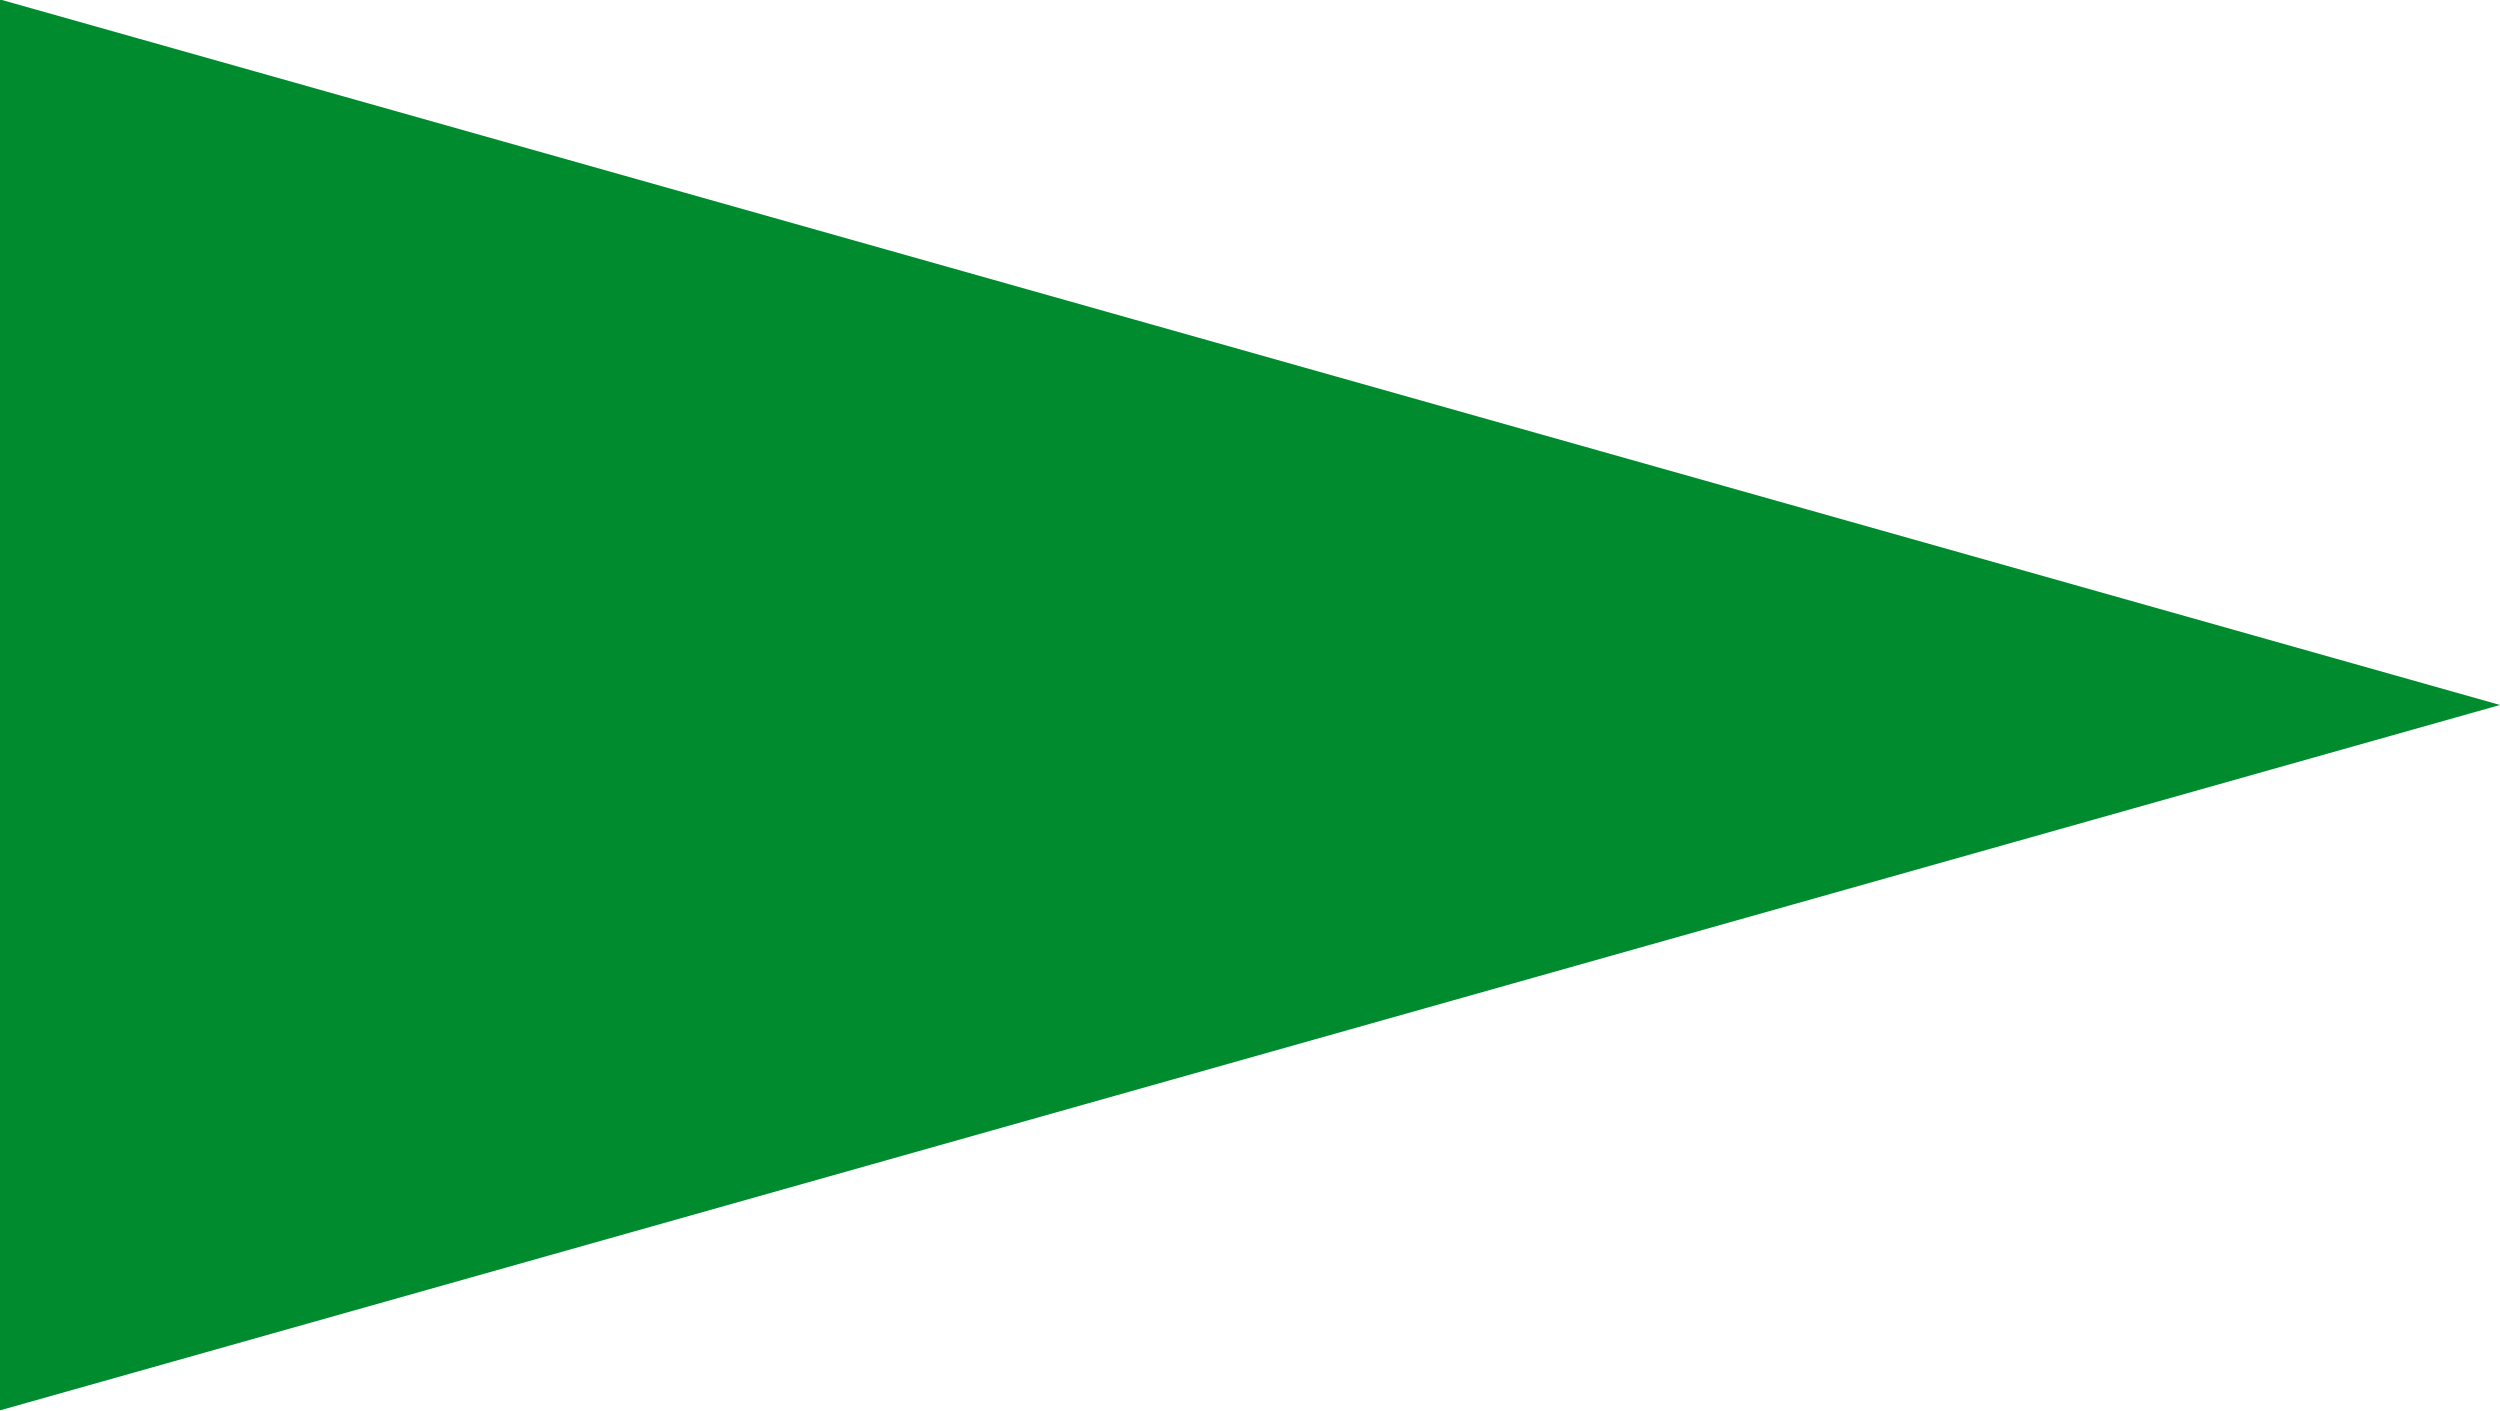 <svg xmlns="http://www.w3.org/2000/svg" width="18.476" height="10.427" viewBox="0 0 18.476 10.427">
  <path id="Trazado_6817" data-name="Trazado 6817" d="M332.971,335.4l18.476-5.213-18.476-5.214Z" transform="translate(-332.971 -324.977)" fill="#008c2e"/>
</svg>
